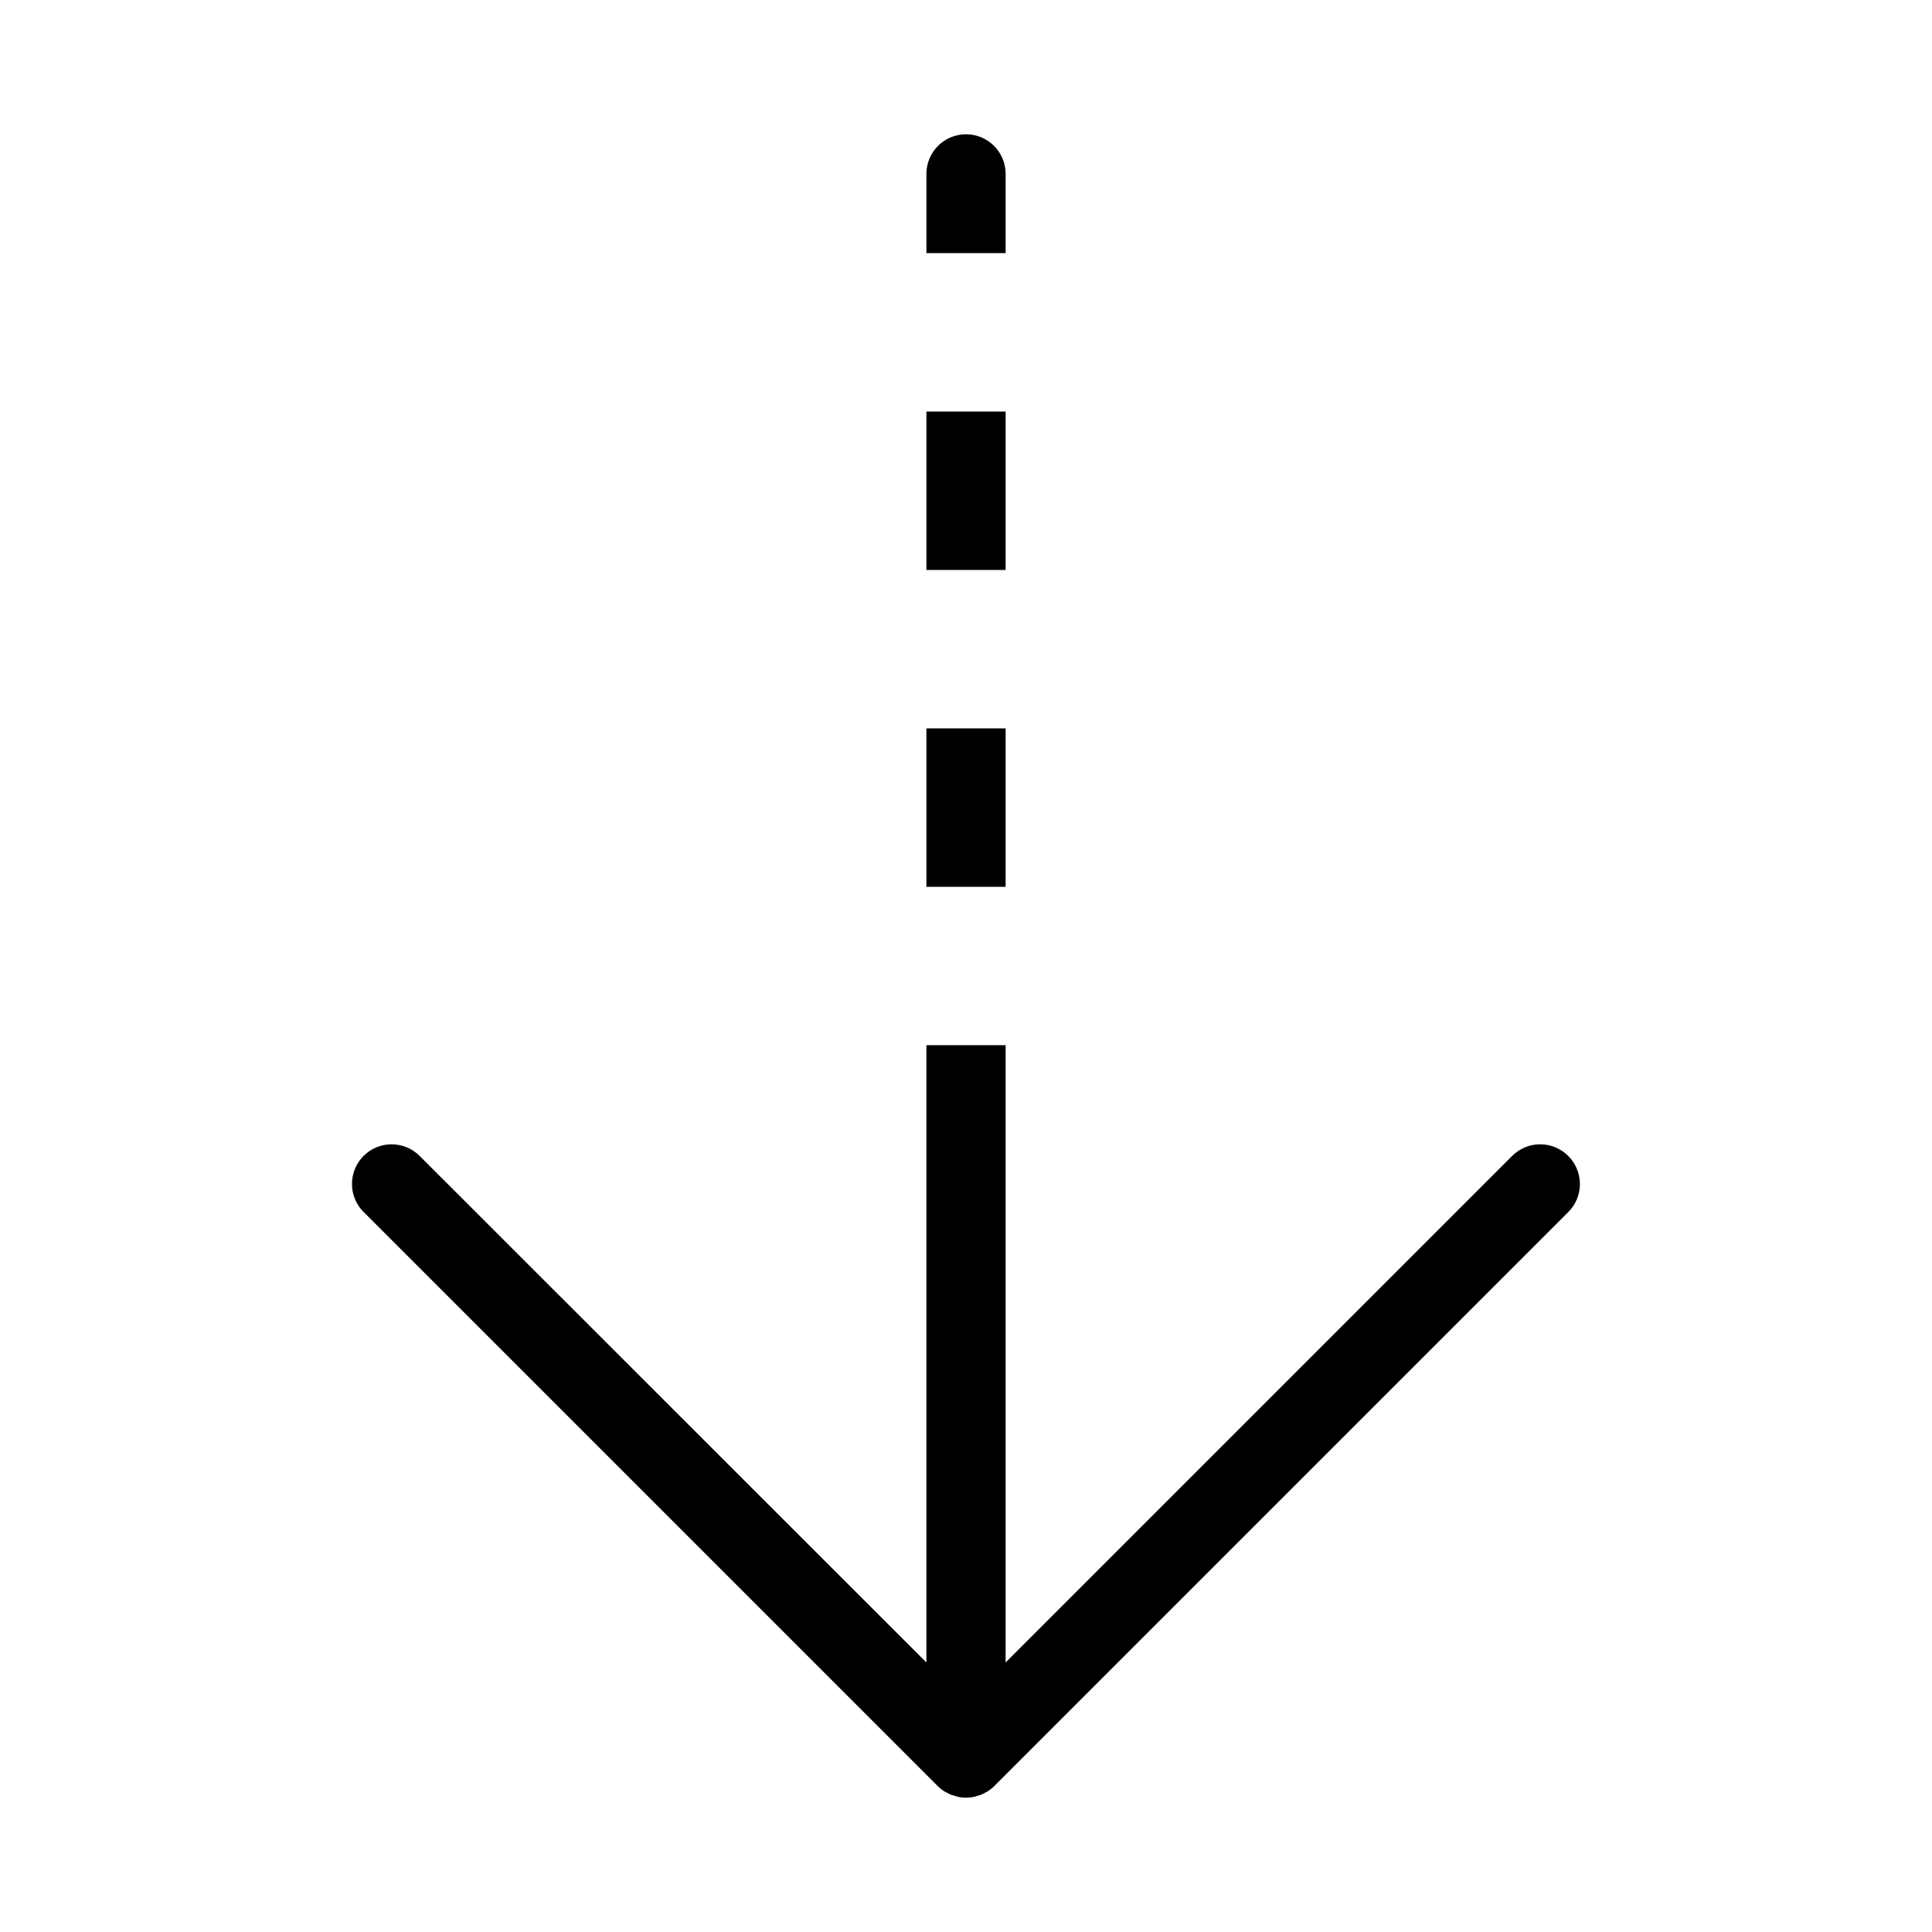 <?xml version="1.0" encoding="UTF-8"?>
<!-- The Best Svg Icon site in the world: iconSvg.co, Visit us! https://iconsvg.co -->
<svg fill="#000000" width="800px" height="800px" version="1.1" viewBox="144 144 512 512" xmlns="http://www.w3.org/2000/svg">
 <path d="m410.5 379.01h-20.992v-41.984h20.992zm0-125.95h-20.992v41.984h20.992zm149.09 197.27c-1.969-1.973-4.641-3.078-7.426-3.078-2.785 0-5.457 1.105-7.426 3.078l-134.24 134.24v-163.58h-20.992v163.58l-134.3-134.24c-4.102-4.102-10.75-4.102-14.852 0-4.102 4.102-4.102 10.75 0 14.852l152.19 152.19c0.496 0.492 1.043 0.93 1.625 1.312l0.789 0.418 1.051 0.523 1.051 0.316 0.891 0.262v0.004c1.352 0.266 2.742 0.266 4.094 0l0.891-0.262 1.051-0.316 1.051-0.523 0.789-0.418-0.004-0.004c0.586-0.383 1.129-0.82 1.625-1.312l152.19-152.19h0.004c1.961-1.977 3.062-4.652 3.051-7.438-0.012-2.785-1.125-5.453-3.106-7.414zm-149.09-260.25c0-5.797-4.699-10.496-10.496-10.496s-10.496 4.699-10.496 10.496v20.992h20.992z"/>
</svg>
